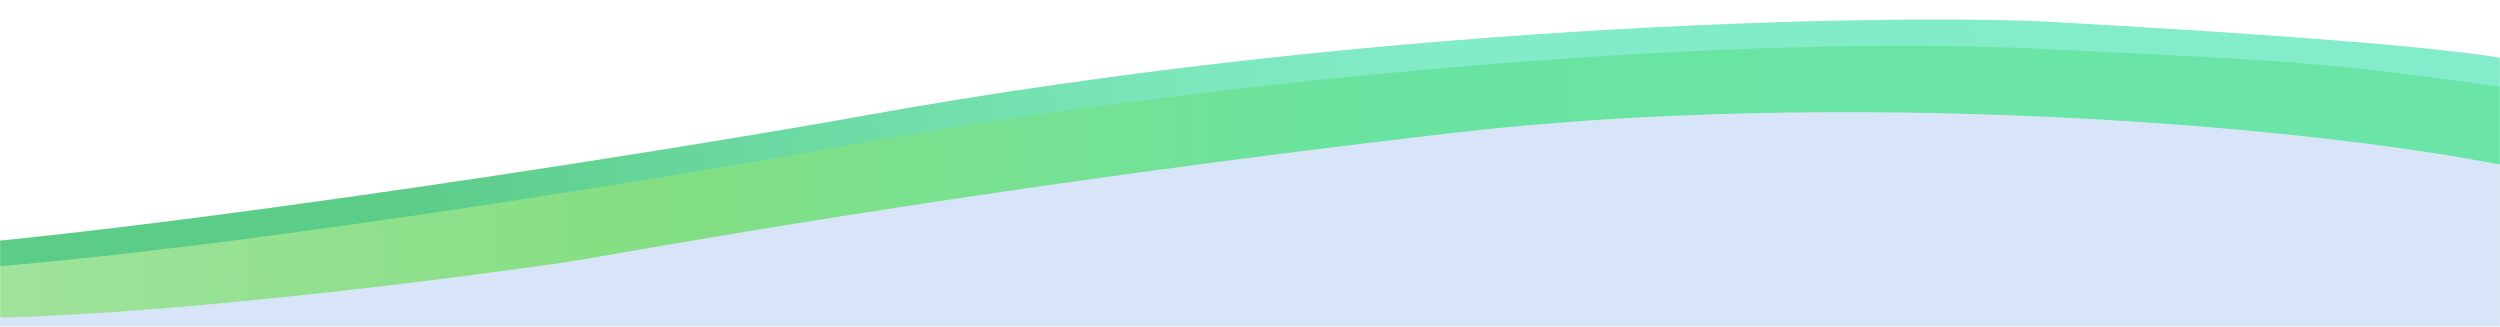 <?xml version="1.0" encoding="UTF-8"?> <svg xmlns="http://www.w3.org/2000/svg" width="1920" height="251" viewBox="0 0 1920 251" fill="none"><g clip-path="url(#clip0_72_6053)"><mask id="mask0_72_6053" style="mask-type:luminance" maskUnits="userSpaceOnUse" x="0" y="0" width="1920" height="251"><path d="M1920 0H0V251H1920V0Z" fill="white"></path></mask><g mask="url(#mask0_72_6053)"><path d="M1038.5 79.501C982.9 81.9 324.333 172.167 2 217.001H-56.5L-62.5 307L1965 326V137.5L1921.5 79.501C1831.67 75.667 1637.7 65.1 1580.5 53.501C1509 39.001 1108 76.501 1038.5 79.501Z" fill="#D8E5F8" stroke="black"></path><path d="M515.5 125.439C425.9 149.839 -106 203 -106 203V241C41 258.5 418.77 203.74 434 201.438C477 194.938 731.5 146.438 1117 101.938C1409.98 68.117 1763.5 94 1933 129V60C1860 54.001 1698.6 39.439 1643 29.439C1587.4 19.439 1266.17 33.606 1112.5 41.939C950.833 59.606 605.1 101.039 515.5 125.439Z" fill="url(#paint0_linear_72_6053)"></path><path d="M653.5 90.588C563.006 107.078 115.5 180.589 -106 193.62V210.623C103 206.758 574.618 125.664 653.5 111.258C878 70.258 1288 23.758 1573 37.758C1766.89 47.282 1777.5 46.735 1932.5 68.235V46.735C1873 33.235 1628.41 19.825 1575 16.768C1487.5 11.76 1083.5 12.235 653.5 90.588Z" fill="url(#paint1_linear_72_6053)"></path></g></g><defs><linearGradient id="paint0_linear_72_6053" x1="-107" y1="156.5" x2="1931.5" y2="135.193" gradientUnits="userSpaceOnUse"><stop stop-color="#A6E3A2"></stop><stop offset="0.287" stop-color="#85DF82"></stop><stop offset="0.574" stop-color="#69E3A0"></stop><stop offset="0.854" stop-color="#6AE5A7"></stop></linearGradient><linearGradient id="paint1_linear_72_6053" x1="315.5" y1="240.5" x2="1933" y2="56.5" gradientUnits="userSpaceOnUse"><stop stop-color="#5CCC89"></stop><stop offset="0.389" stop-color="#7CE8BD"></stop><stop offset="0.495" stop-color="#82EBC7"></stop><stop offset="1" stop-color="#83ECCA"></stop></linearGradient><clipPath id="clip0_72_6053"><rect width="1920" height="251" fill="white"></rect></clipPath></defs></svg> 